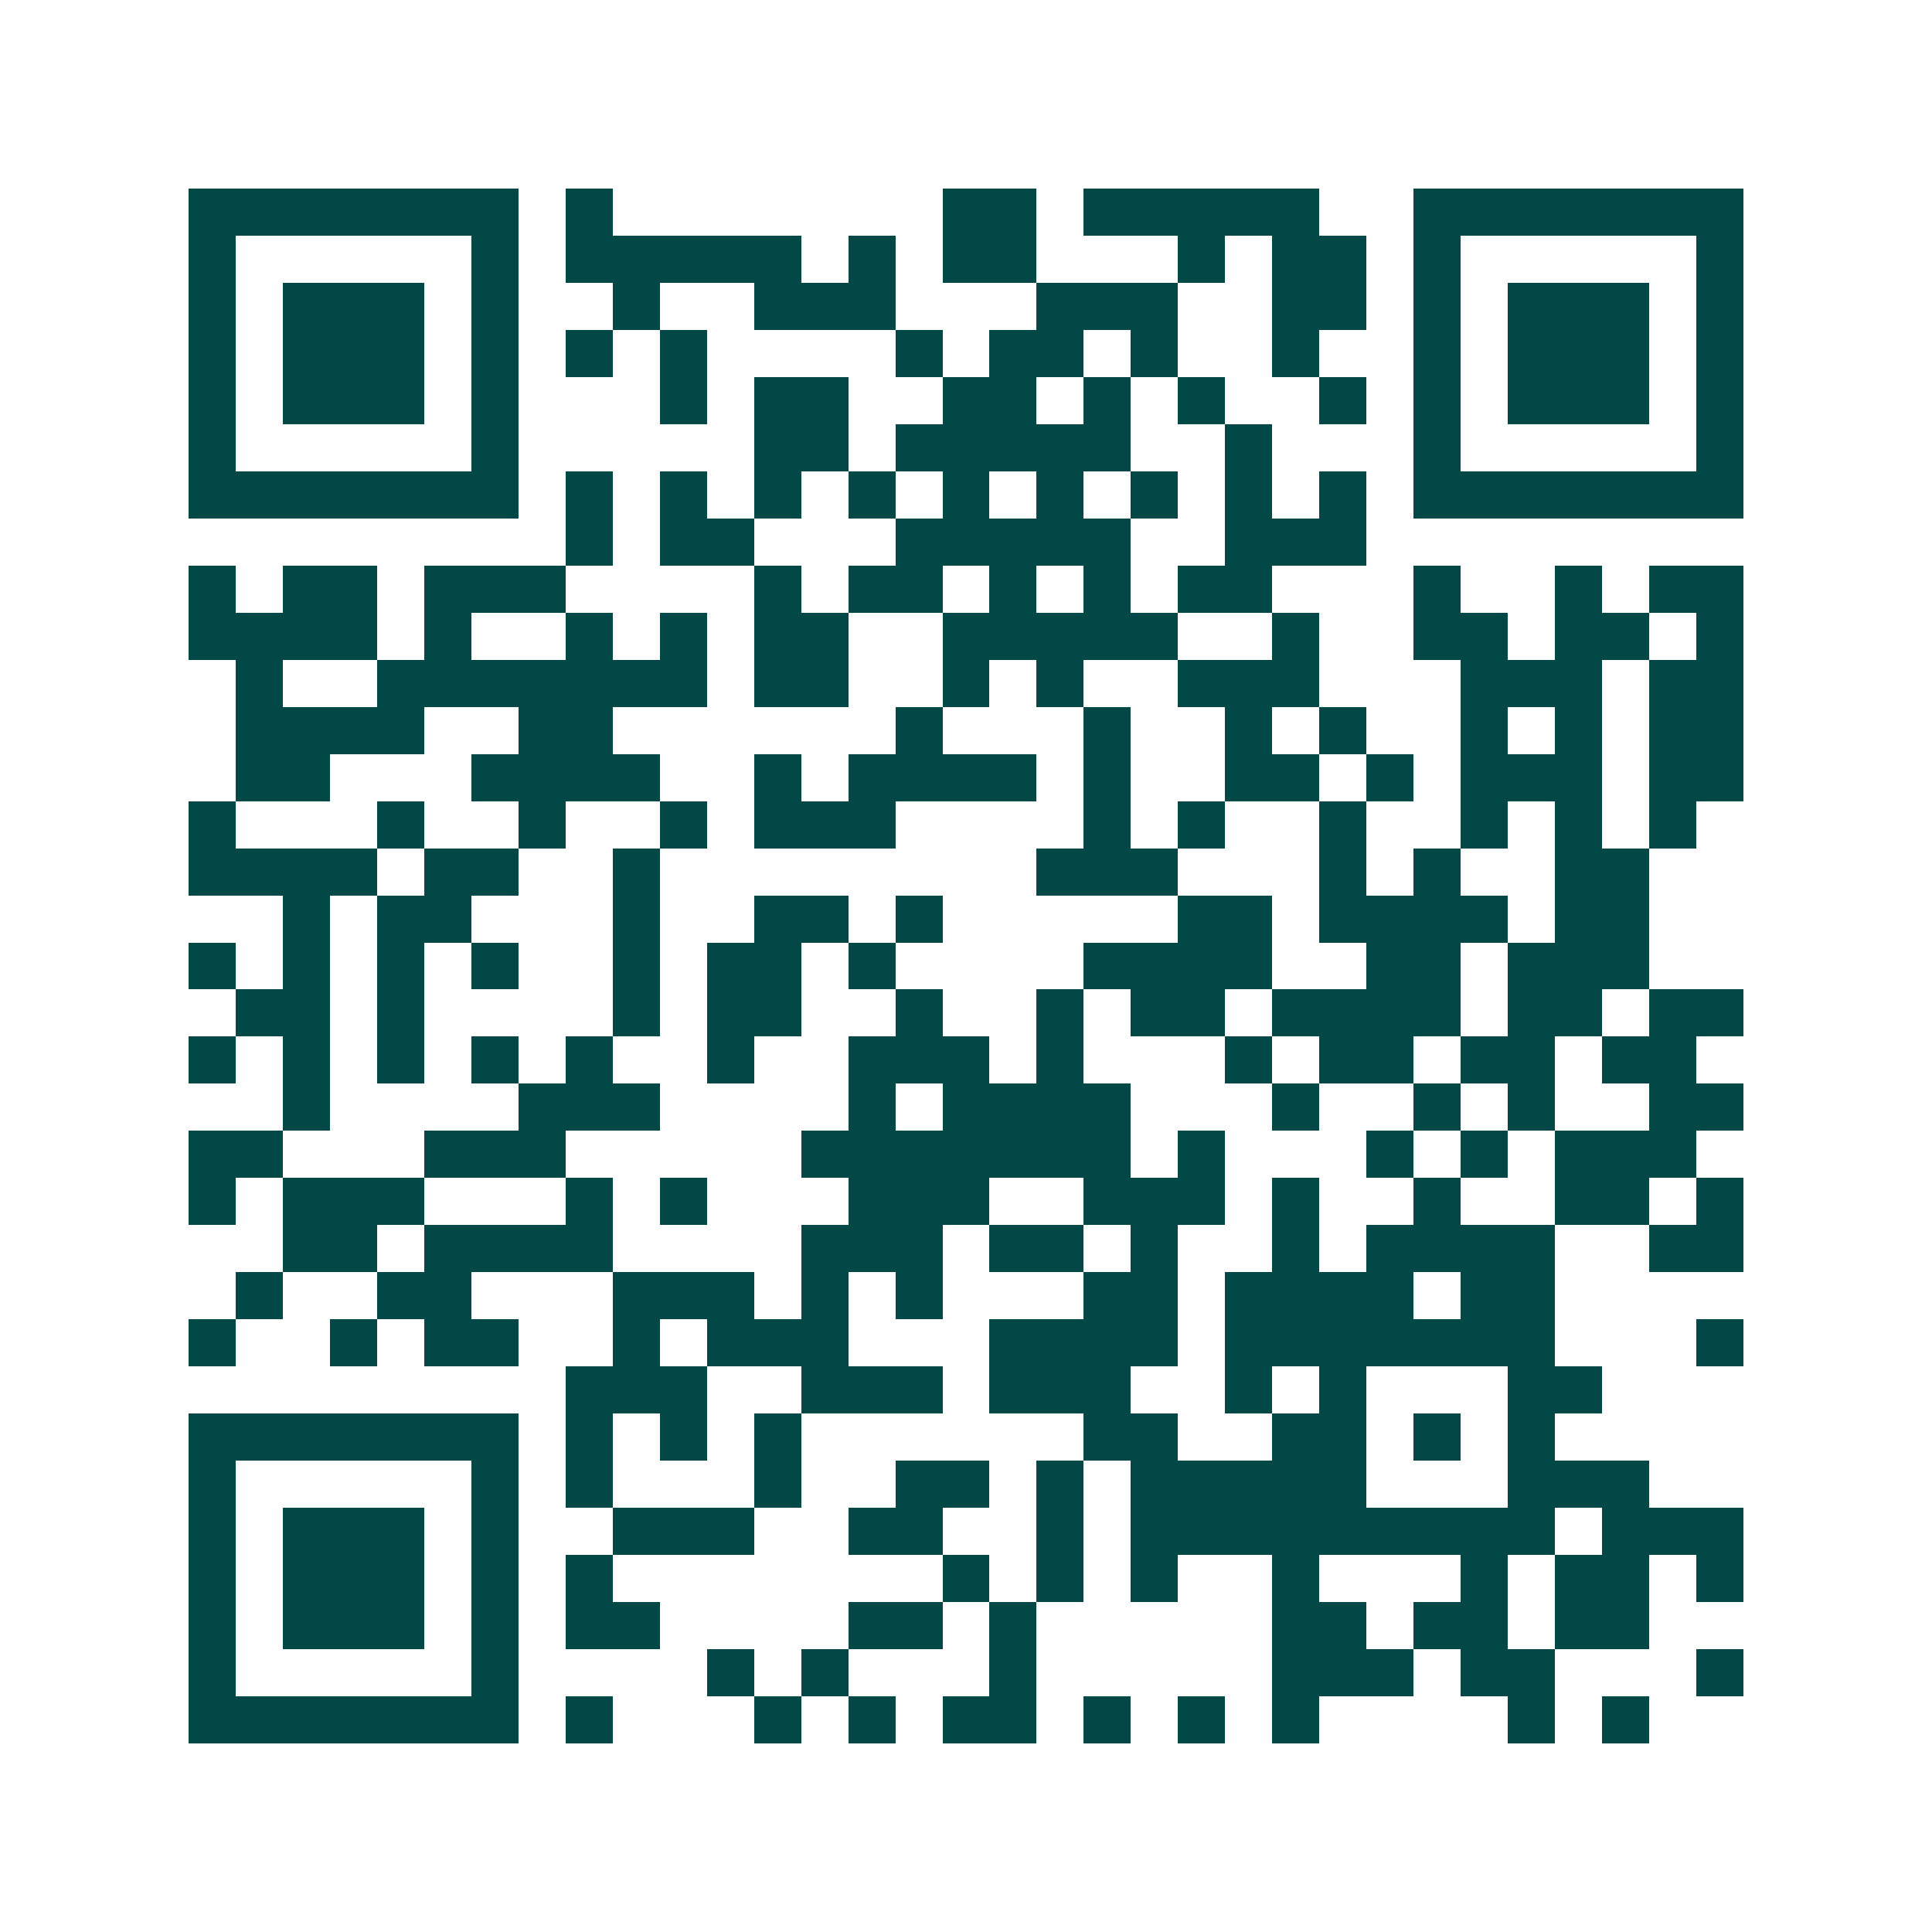 <svg xmlns="http://www.w3.org/2000/svg" width="200" height="200" viewBox="0 0 41 41" shape-rendering="crispEdges"><path fill="#ffffff" d="M0 0h41v41H0z"/><path stroke="#014847" d="M4 4.5h7m1 0h1m7 0h2m1 0h5m2 0h7M4 5.5h1m5 0h1m1 0h5m1 0h1m1 0h2m3 0h1m1 0h2m1 0h1m5 0h1M4 6.5h1m1 0h3m1 0h1m2 0h1m2 0h3m3 0h3m2 0h2m1 0h1m1 0h3m1 0h1M4 7.5h1m1 0h3m1 0h1m1 0h1m1 0h1m4 0h1m1 0h2m1 0h1m2 0h1m2 0h1m1 0h3m1 0h1M4 8.5h1m1 0h3m1 0h1m3 0h1m1 0h2m2 0h2m1 0h1m1 0h1m2 0h1m1 0h1m1 0h3m1 0h1M4 9.5h1m5 0h1m5 0h2m1 0h5m2 0h1m3 0h1m5 0h1M4 10.5h7m1 0h1m1 0h1m1 0h1m1 0h1m1 0h1m1 0h1m1 0h1m1 0h1m1 0h1m1 0h7M12 11.5h1m1 0h2m3 0h5m2 0h3M4 12.5h1m1 0h2m1 0h3m4 0h1m1 0h2m1 0h1m1 0h1m1 0h2m3 0h1m2 0h1m1 0h2M4 13.5h4m1 0h1m2 0h1m1 0h1m1 0h2m2 0h5m2 0h1m2 0h2m1 0h2m1 0h1M5 14.5h1m2 0h7m1 0h2m2 0h1m1 0h1m2 0h3m3 0h3m1 0h2M5 15.5h4m2 0h2m6 0h1m3 0h1m2 0h1m1 0h1m2 0h1m1 0h1m1 0h2M5 16.5h2m3 0h4m2 0h1m1 0h4m1 0h1m2 0h2m1 0h1m1 0h3m1 0h2M4 17.5h1m3 0h1m2 0h1m2 0h1m1 0h3m4 0h1m1 0h1m2 0h1m2 0h1m1 0h1m1 0h1M4 18.5h4m1 0h2m2 0h1m8 0h3m3 0h1m1 0h1m2 0h2M6 19.5h1m1 0h2m3 0h1m2 0h2m1 0h1m5 0h2m1 0h4m1 0h2M4 20.5h1m1 0h1m1 0h1m1 0h1m2 0h1m1 0h2m1 0h1m4 0h4m2 0h2m1 0h3M5 21.5h2m1 0h1m4 0h1m1 0h2m2 0h1m2 0h1m1 0h2m1 0h4m1 0h2m1 0h2M4 22.5h1m1 0h1m1 0h1m1 0h1m1 0h1m2 0h1m2 0h3m1 0h1m3 0h1m1 0h2m1 0h2m1 0h2M6 23.5h1m4 0h3m4 0h1m1 0h4m3 0h1m2 0h1m1 0h1m2 0h2M4 24.5h2m3 0h3m5 0h7m1 0h1m3 0h1m1 0h1m1 0h3M4 25.5h1m1 0h3m3 0h1m1 0h1m3 0h3m2 0h3m1 0h1m2 0h1m2 0h2m1 0h1M6 26.5h2m1 0h4m4 0h3m1 0h2m1 0h1m2 0h1m1 0h4m2 0h2M5 27.5h1m2 0h2m3 0h3m1 0h1m1 0h1m3 0h2m1 0h4m1 0h2M4 28.5h1m2 0h1m1 0h2m2 0h1m1 0h3m3 0h4m1 0h7m3 0h1M12 29.5h3m2 0h3m1 0h3m2 0h1m1 0h1m3 0h2M4 30.5h7m1 0h1m1 0h1m1 0h1m6 0h2m2 0h2m1 0h1m1 0h1M4 31.5h1m5 0h1m1 0h1m3 0h1m2 0h2m1 0h1m1 0h5m3 0h3M4 32.5h1m1 0h3m1 0h1m2 0h3m2 0h2m2 0h1m1 0h9m1 0h3M4 33.5h1m1 0h3m1 0h1m1 0h1m7 0h1m1 0h1m1 0h1m2 0h1m3 0h1m1 0h2m1 0h1M4 34.5h1m1 0h3m1 0h1m1 0h2m4 0h2m1 0h1m5 0h2m1 0h2m1 0h2M4 35.5h1m5 0h1m4 0h1m1 0h1m3 0h1m5 0h3m1 0h2m3 0h1M4 36.5h7m1 0h1m3 0h1m1 0h1m1 0h2m1 0h1m1 0h1m1 0h1m4 0h1m1 0h1"/></svg>
